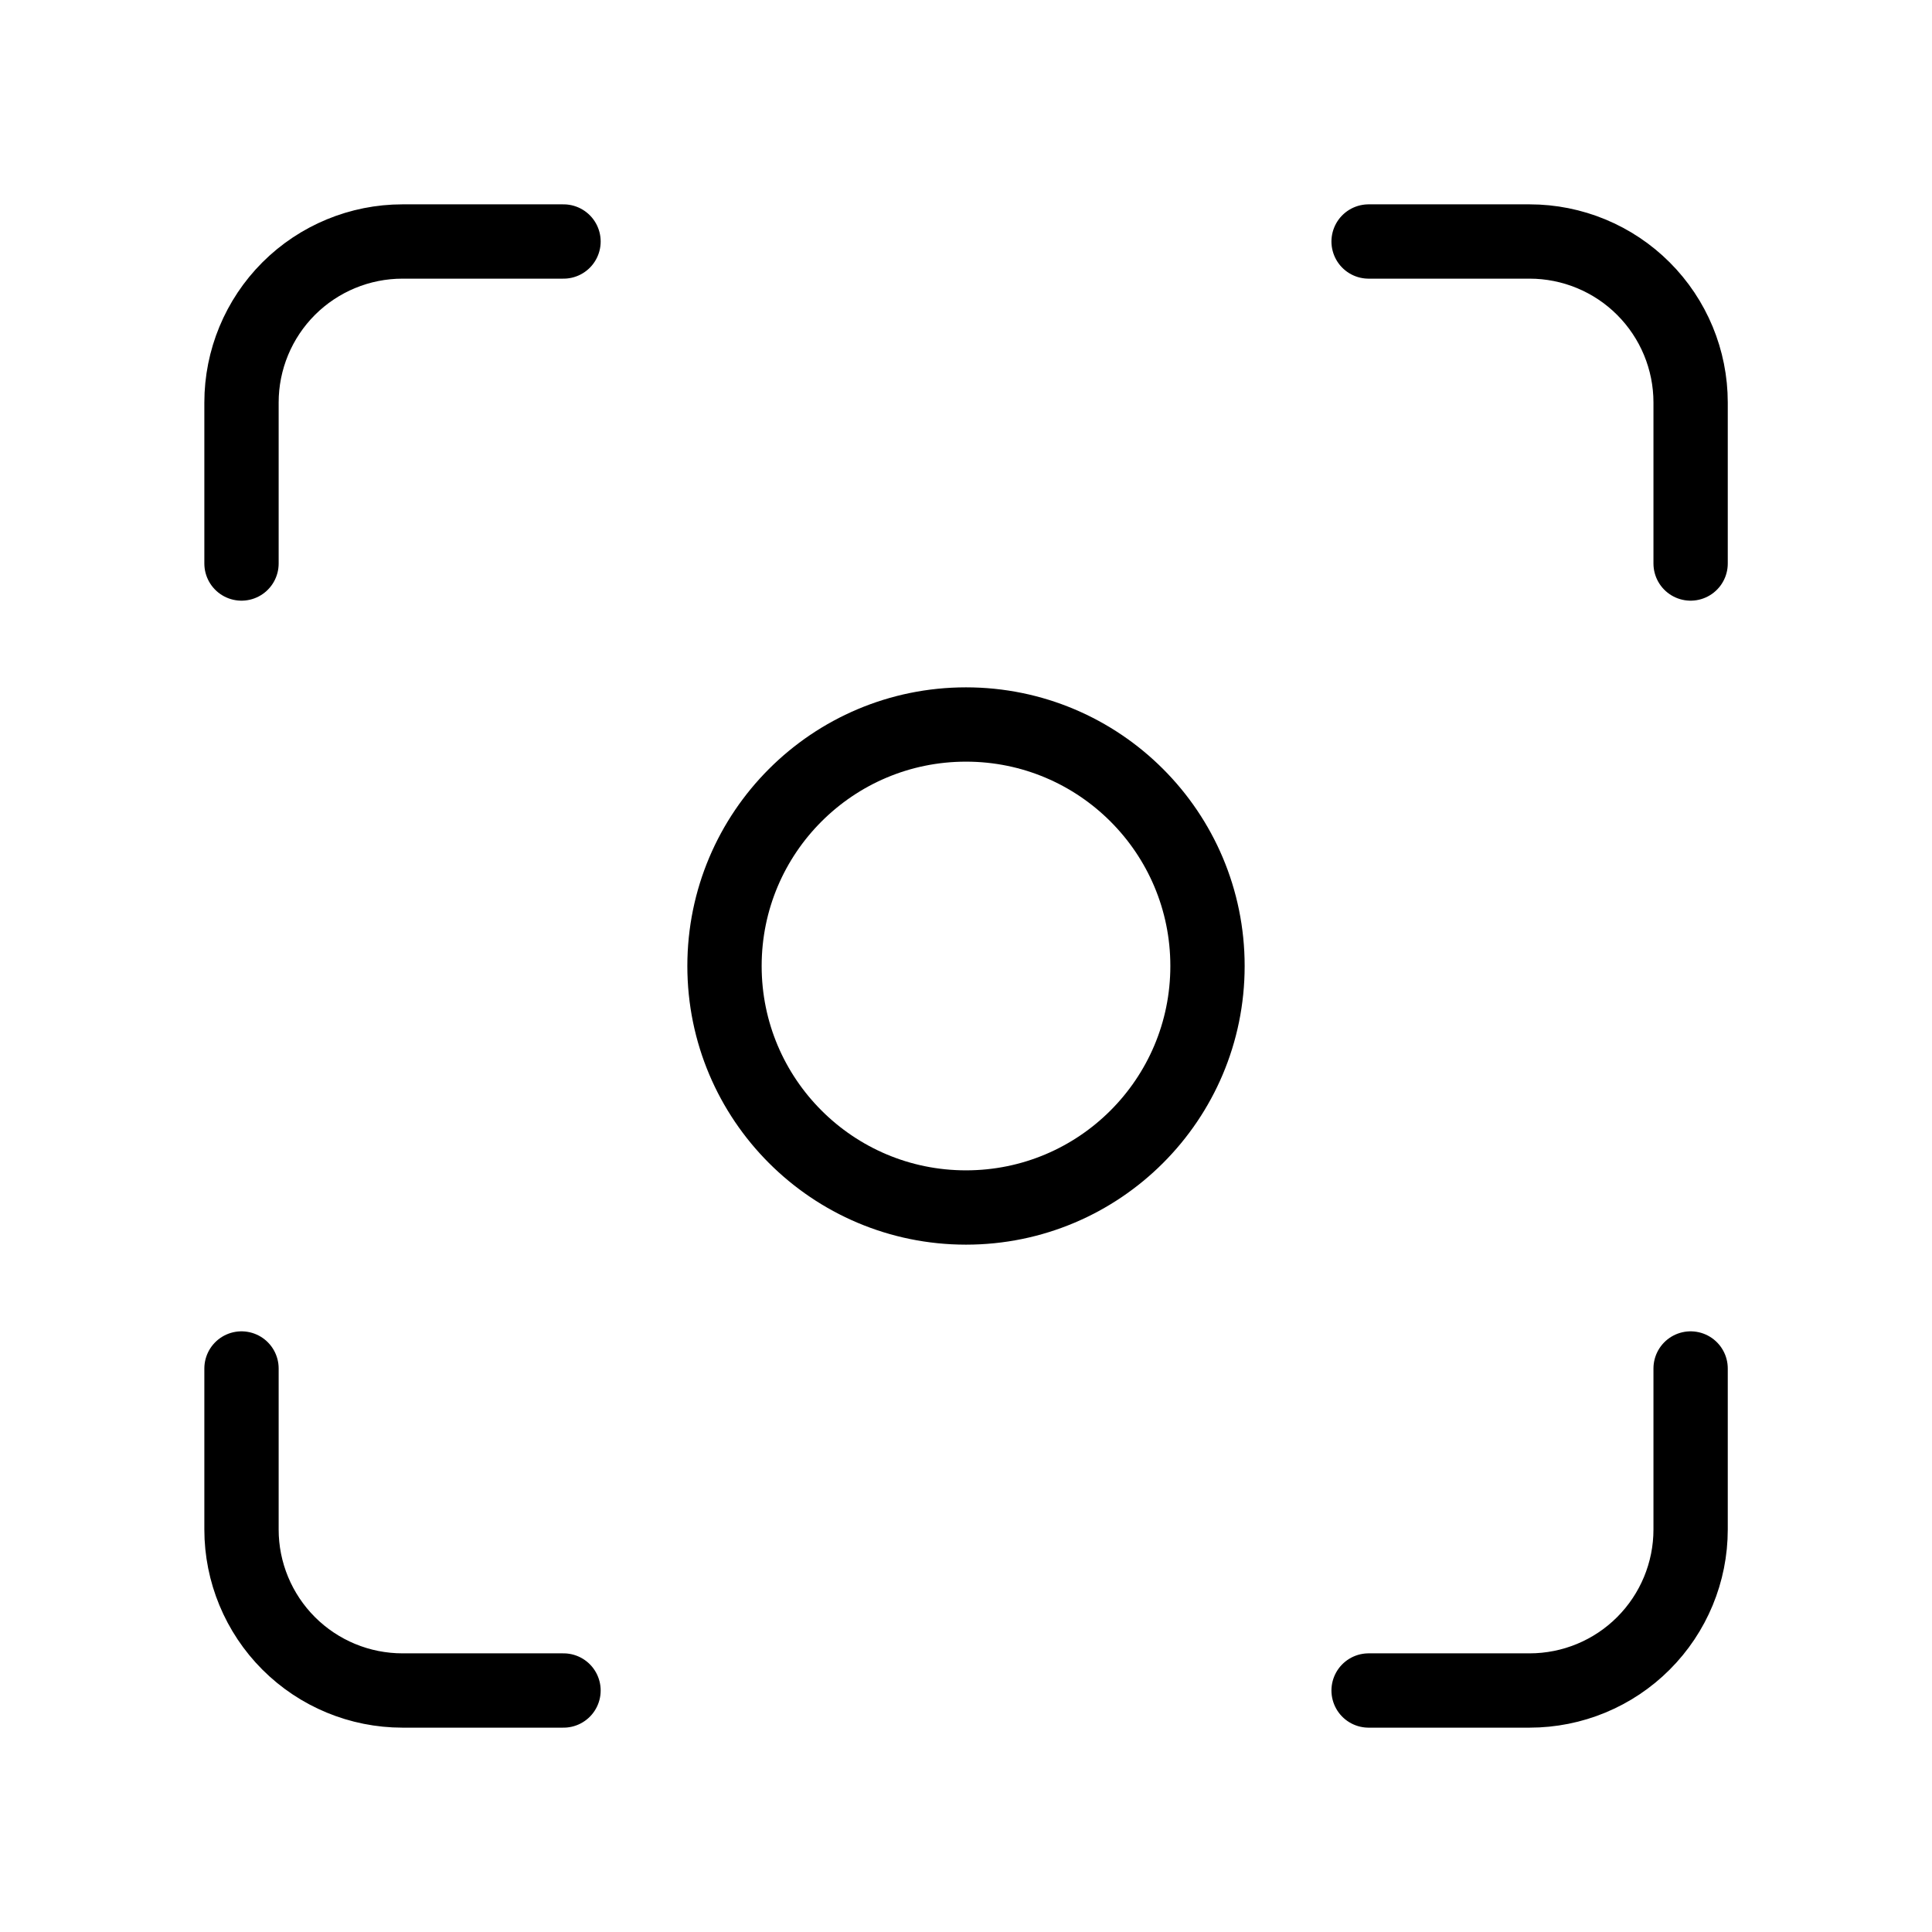 <svg width="52" height="52" viewBox="0 0 52 52" fill="none" xmlns="http://www.w3.org/2000/svg">
<path d="M26 32.5C29.59 32.5 32.5 29.59 32.5 26C32.5 22.41 29.59 19.5 26 19.5C22.41 19.5 19.5 22.41 19.5 26C19.5 29.59 22.41 32.5 26 32.5Z" stroke="black" stroke-width="2" stroke-linecap="round" stroke-linejoin="round"/>
<path d="M6.5 15.167V10.833C6.5 9.684 6.957 8.582 7.769 7.769C8.582 6.957 9.684 6.5 10.833 6.5H15.167" stroke="black" stroke-width="2" stroke-linecap="round" stroke-linejoin="round"/>
<path d="M36.836 6.5H41.169C42.319 6.5 43.421 6.957 44.233 7.769C45.046 8.582 45.503 9.684 45.503 10.833V15.167" stroke="black" stroke-width="2" stroke-linecap="round" stroke-linejoin="round"/>
<path d="M45.503 36.833V41.167C45.503 42.316 45.046 43.418 44.233 44.231C43.421 45.044 42.319 45.5 41.169 45.5H36.836" stroke="black" stroke-width="2" stroke-linecap="round" stroke-linejoin="round"/>
<path d="M15.167 45.5H10.833C9.684 45.5 8.582 45.044 7.769 44.231C6.957 43.418 6.5 42.316 6.5 41.167V36.833" stroke="black" stroke-width="2" stroke-linecap="round" stroke-linejoin="round"/>
</svg>
